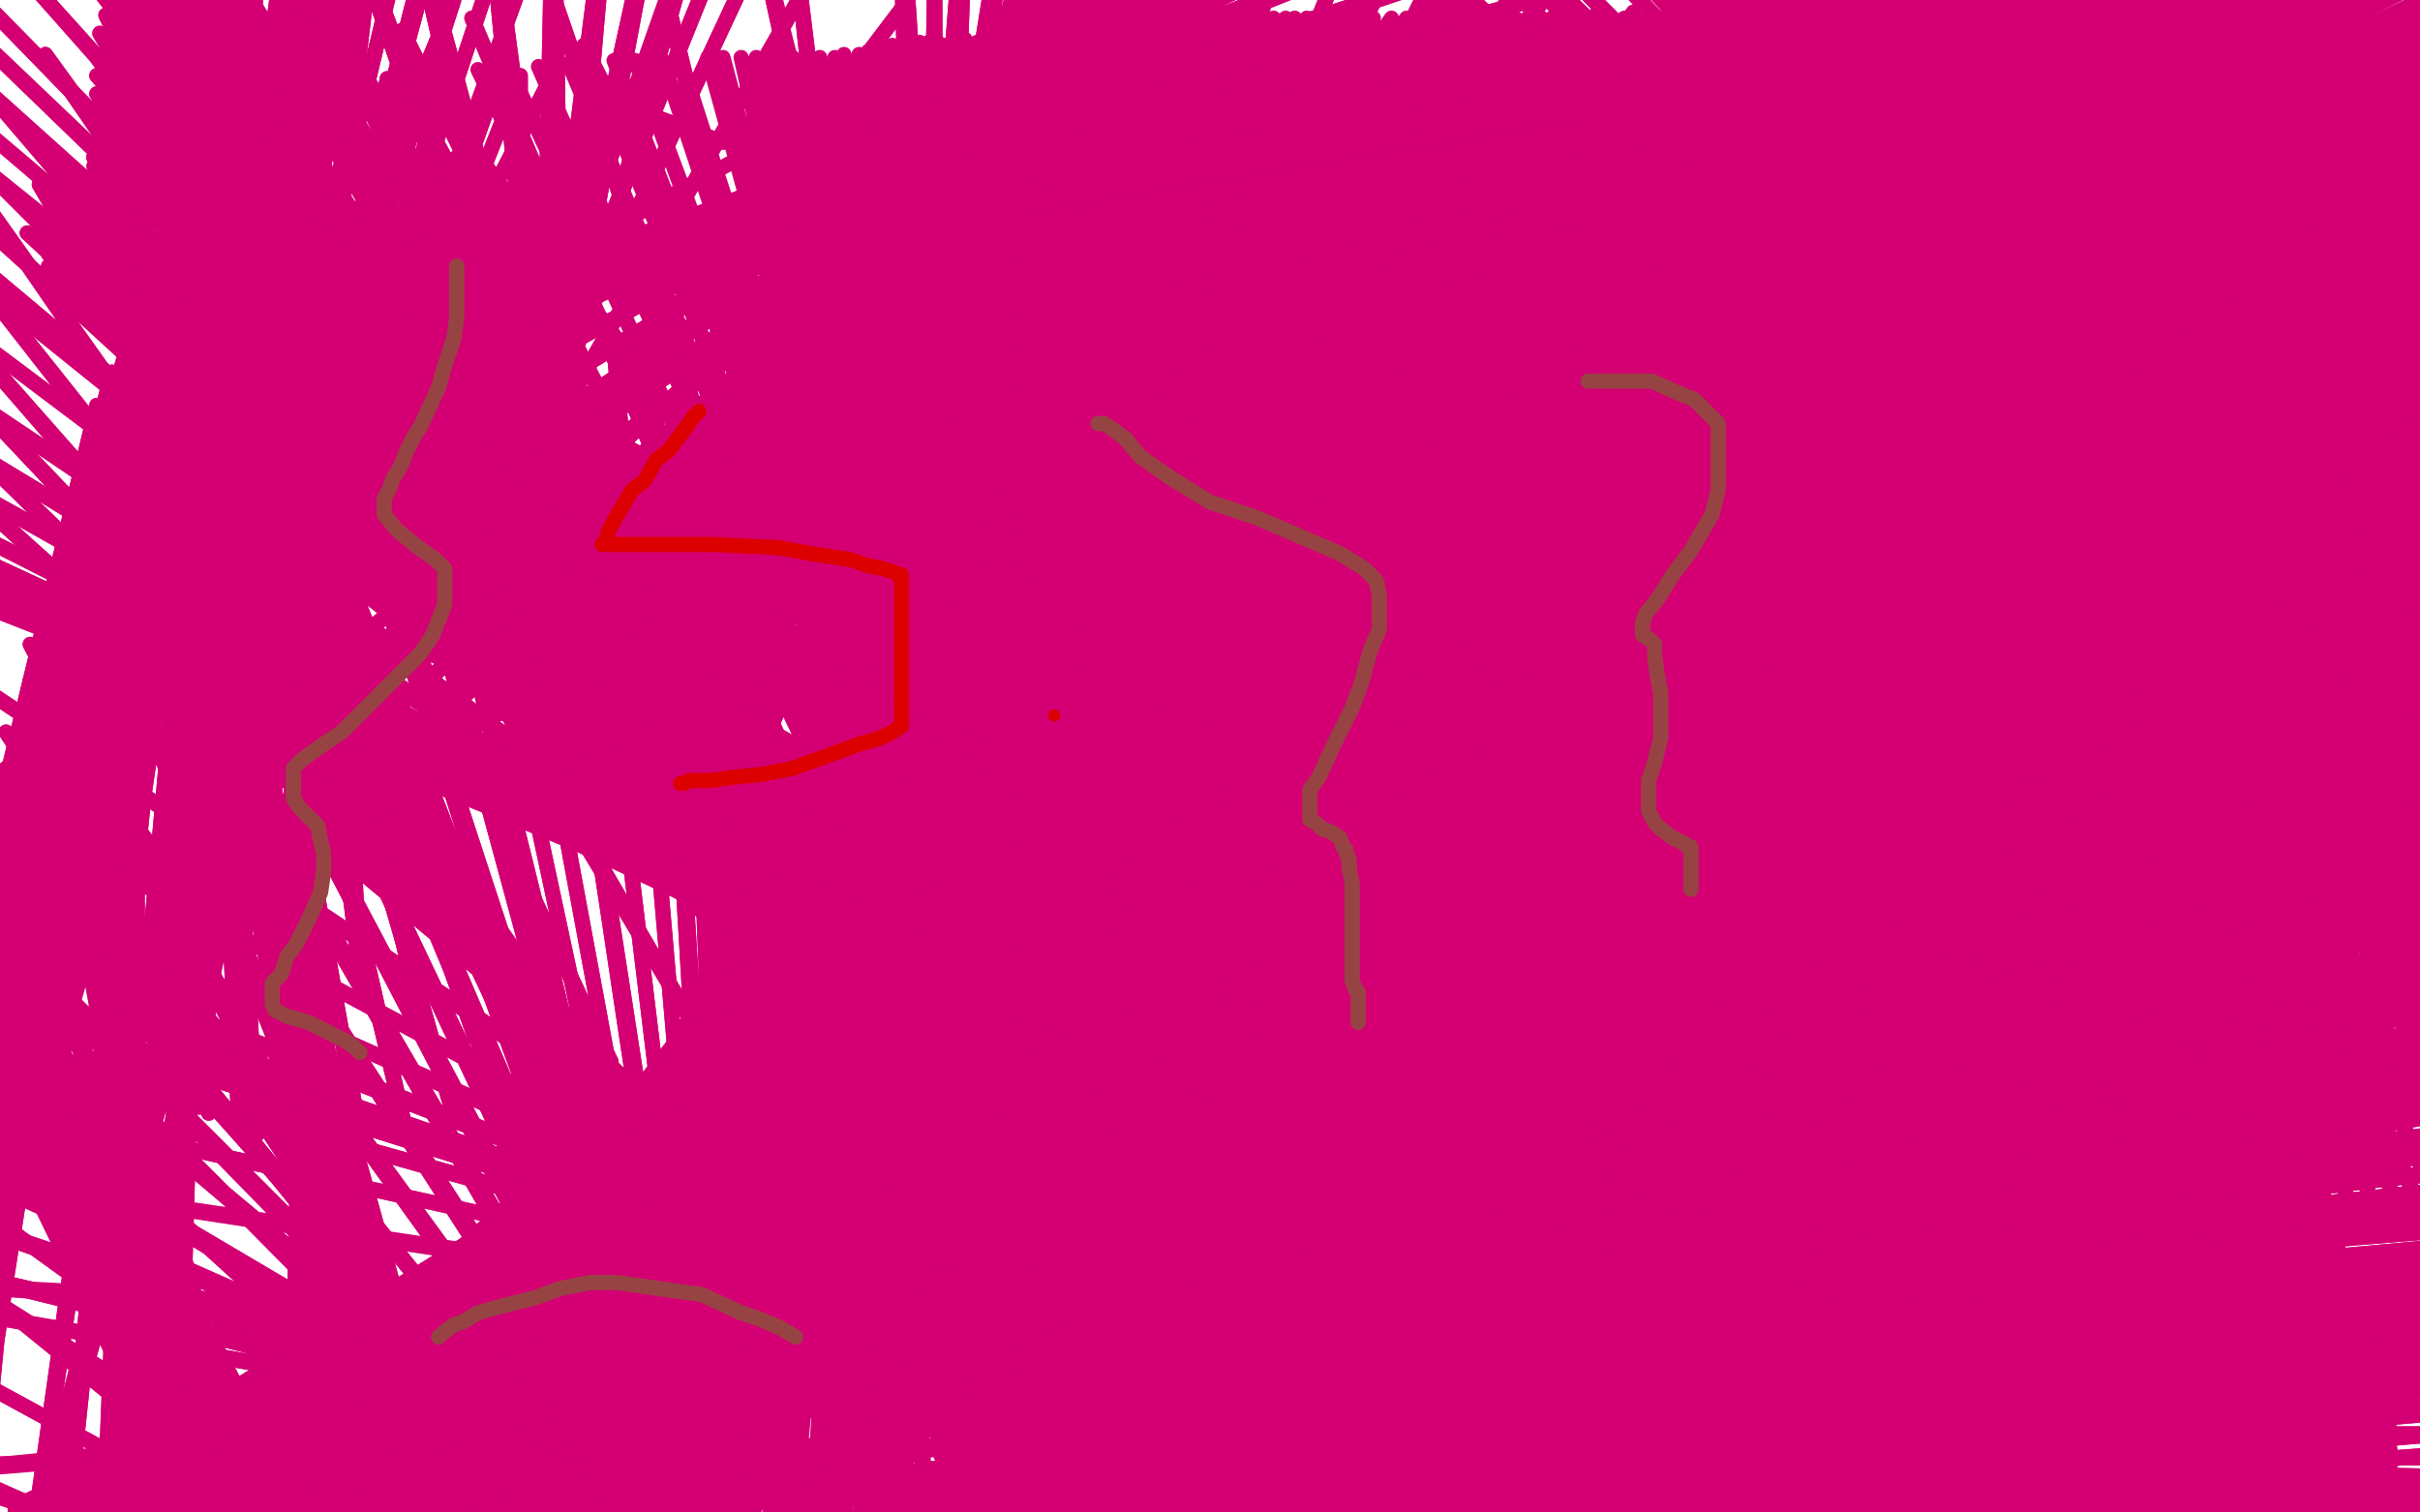<?xml version="1.0" standalone="no"?>
<!DOCTYPE svg PUBLIC "-//W3C//DTD SVG 1.1//EN"
"http://www.w3.org/Graphics/SVG/1.1/DTD/svg11.dtd">

<svg width="800" height="500" version="1.1" xmlns="http://www.w3.org/2000/svg" xmlns:xlink="http://www.w3.org/1999/xlink" style="stroke-antialiasing: false"><desc>This SVG has been created on https://colorillo.com/</desc><rect x='0' y='0' width='800' height='500' style='fill: rgb(255,255,255); stroke-width:0' /><polyline points="682,363 694,350 694,350 146,471 146,471 708,340 708,340 132,473 132,473 716,337 716,337 120,477 120,477 725,330 725,330 107,482 107,482 734,325 734,325 94,487 94,487 743,320 743,320 81,490 81,490 751,317 751,317 71,493 759,312 62,497 764,310 53,499 771,306 45,502 777,303 39,503 783,300 31,505 788,298 26,506 792,296 23,506 796,293 21,507 800,292 18,508 802,290 16,508 805,288 12,509 806,286 10,511 808,285 8,511 809,283 5,513 810,281 3,514 811,279 1,516 811,278 1,516 812,276 1,516 812,274 -2,517 812,272 -2,519 813,269 -6,518 813,265 -6,520 813,261 -9,519 813,256 -9,519 813,250 -10,519 813,243 -12,519 811,236 -12,519 811,229 -12,519 809,222 -12,519 807,216 -12,519 805,211 -12,519 803,205 -12,519 802,199 -12,519 800,193 -12,519 798,189 -12,519 796,184 -12,519 794,180 -12,519 791,175 -12,519 789,170 -12,519 786,166 -12,519 785,161 -12,519 782,158 -12,519 780,154 -12,519 778,151 -12,519 776,147 -12,519 774,143 -12,519 771,140 -12,519 768,135 -12,519 766,132 -12,519 762,128 -12,519 759,125 -12,519 756,121 -12,519 752,119 -12,519 749,115 -12,519 745,112 -12,519 742,109 -12,519 739,106 -12,519 734,103 -12,519 728,100 -12,519 724,97 -12,519 721,95 -12,519 715,92 -10,519 710,89 -10,519 705,86 -8,519 700,84 -7,519 696,81 -6,519 693,79 -5,519 689,76 -2,519 686,75 -2,519 684,73 -1,519 681,71 1,519 680,70 1,519 679,69 2,518 678,69 3,516 678,69 4,514 678,69 4,511 679,72 5,509 681,76 5,507 682,82 5,504 686,91 5,503 690,102 5,502 695,113 5,500 699,125 5,500 703,139 5,499 709,149 5,499 713,160 5,498 718,170 5,498 722,179 5,498 727,188 5,498 730,196 5,498 734,203 5,498 736,211 5,498 739,218 5,498 742,225 5,498 743,232 5,498 745,238 5,498 747,245 5,498 749,250 5,498 748,255 5,498 750,260 5,498 750,266 5,498 751,273 5,498 751,280 5,498 751,287 5,499 751,295 5,499 751,302 5,500 751,310 5,502 751,318 5,502 751,325 5,504 751,332 5,505 751,339 5,506 752,346 5,506 753,353 5,507 754,361 5,508 756,368 5,510 757,373 5,510 758,376 5,510 759,379 5,511 759,379 5,512 760,379 5,512 760,379 5,513 762,376 5,513 764,368 5,513 768,350 5,513 774,326 5,513 778,304 5,513 782,288 5,513 786,274 5,513 789,263 5,513 791,253 5,513 793,244 5,513 793,241 5,513 795,236 5,513 795,231 5,513 798,225 5,513 800,218 5,513 800,213 5,513 802,207 5,513 802,202 5,513 803,197 5,513 804,193 5,513 804,188 5,513 804,185 6,513 805,182 6,513 806,177 7,513 806,174 7,513 806,169 8,513 806,166 8,513 806,161 8,513 806,157 8,513 806,152 8,513 806,149 8,513 804,145 8,513 804,141 8,513 803,138 8,513 802,134 8,513 801,131 8,513 800,128 8,513 798,125 8,513 797,121 8,513 794,118 8,513 790,114 8,513 787,111 8,513 785,109 9,513 781,106 9,513 778,103 9,513 775,102 9,513 773,99 9,513 771,97 9,513 768,94 9,513 766,93 9,513 765,89 9,513 762,88 10,513 760,85 10,513 757,84 10,513 756,81 10,513 754,78 10,513 752,76 10,513 751,74 10,513 749,72 10,513 747,70 10,513 745,67 10,513 743,65 10,514 740,63 10,514 737,60 10,515 735,58 10,515 731,56 11,515 728,53 11,516 725,51 11,516 721,48 11,516 717,46 11,517 713,44 11,517 709,42 13,517 706,40 13,517 703,39 13,517 699,37 13,517 695,35 13,517 691,34 14,518 687,33 16,518 682,31 16,518 679,29 16,518 675,28 16,518 672,27 16,518 668,25 17,519 664,25 19,519 659,23 19,519 656,22 19,520 652,22 19,520 648,20 21,520 643,19 21,520 640,19 22,522 637,18 22,522 633,17 23,522 630,17 23,522 627,15 24,523 624,15 24,523 620,14 25,523 617,13 25,523 613,13 26,523 610,12 27,524 607,11 27,524 604,11 28,525 601,10 29,525 598,10 30,526 595,9 32,526 592,9 32,527 590,8 33,528 586,8 35,528 583,8 35,529 580,8 37,529 574,8 39,530 571,7 40,531 564,7 42,532 559,7 45,533 552,7 47,534 548,7 48,535 543,7 50,537 537,6 52,537 531,6 54,538 526,6 55,538 522,6 57,539 517,6 59,539 513,6 61,540 509,6 62,540 505,6 64,541 501,6 65,542 497,6 66,544 493,6 68,544 487,6 70,545 482,6 72,547 478,6 74,547 474,6 77,548 469,6 79,550 465,6 81,550 460,6 83,551 454,6 85,553 450,6 88,554 447,6 89,554 443,6 91,555 440,6 93,555 435,6 95,556 432,6 95,556 428,6 97,557 425,6 100,557 421,6 102,558 418,6 104,560 415,6 106,560 411,6 109,562 408,6 112,563 404,6 115,565 402,6 116,564 398,6 119,565 396,6 121,567 393,6 125,567 389,6 127,568 386,6 130,570 381,6 134,569 378,6 137,570 374,6 141,570 371,6 144,571 367,7 148,572 362,7 151,574 360,7 156,573 356,8 162,575 353,8 168,577 349,9 174,578 346,9 180,578 344,11 185,579 340,10 190,579 336,11 196,580 333,11 201,580 330,12 208,581 327,12 215,581 323,14 223,582 319,13 231,583 315,13 238,583 312,15 245,583 310,14 249,583 307,14 255,584 304,14 263,584 301,14 270,585 299,15 276,585 295,15 283,585 293,15 289,585 290,17 294,585 287,17 297,585 284,18 303,585 279,18 311,585 276,19 321,585 271,19 330,587 267,19 341,589 262,19 350,589 258,19 358,591 254,19 366,593 250,19 374,593 245,19 382,595 239,19 393,597 234,19 403,599 225,20 412,600 219,20 420,601 210,20 427,603 203,20 431,604 195,20 433,604 188,21 435,604 178,22 439,606 168,22 441,607 158,23 443,608 144,24 446,609 133,26 449,610 122,27 452,610 111,28 454,611 101,30 456,611 92,31 458,611 84,33 462,612 76,36 466,612 69,38 469,612 61,40 474,613 54,43 479,613 47,46 484,614 41,50 490,614 36,52 494,615 31,55 498,615 28,59 503,615 25,60 508,615 23,64 514,615 22,66 520,614 20,69 527,612 18,74 534,609 18,77 540,606 17,81 547,604 16,84 553,601 16,88 558,598 16,91 562,598 16,92 564,596 16,94 567,593 16,94 569,592 16,94 569,590 17,94 570,589" style="fill: none; stroke: #d40073; stroke-width: 5; stroke-linejoin: round; stroke-linecap: round; stroke-antialiasing: false; stroke-antialias: 0; opacity: 1.0"/>
<polyline points="351,516 375,519 462,514 595,508 700,506 775,504 819,502 832,502 834,503 827,503 787,501 765,501 727,501 681,504 625,511 564,520 457,539 400,552" style="fill: none; stroke: #d40073; stroke-width: 5; stroke-linejoin: round; stroke-linecap: round; stroke-antialiasing: false; stroke-antialias: 0; opacity: 1.0"/>
<polyline points="246,497 246,497 246,497 753,464 753,464 246,497 246,497 753,457 753,457 246,497 246,497 753,449 753,449 246,497 246,497 753,440 753,440 246,497 246,497 754,435 754,435 246,497 246,497 754,430 754,430 246,497 246,497 754,425 754,425 246,497 755,419 246,497 755,414 246,497 755,411 246,497 755,406 246,497 755,403 245,510 755,399 245,510 755,396" style="fill: none; stroke: #d40073; stroke-width: 5; stroke-linejoin: round; stroke-linecap: round; stroke-antialiasing: false; stroke-antialias: 0; opacity: 1.0"/>
<polyline points="390,454 527,425 527,425 609,425 609,425 689,430 689,430 758,437 758,437 803,444 803,444 834,452 881,485 879,485 876,487 848,493 759,497 682,499 606,499 534,501 468,503 425,507 391,511 361,517 362,519 386,523 511,520 711,523 825,527 872,528 891,527 890,527 854,522 743,506 601,495 536,495 478,499 433,503 418,507 421,512 460,512 565,510 685,508 776,509 837,508 858,509 881,510 881,511 876,510 854,505 821,496 773,486 699,479 625,475 555,475 497,479 445,487 401,496 372,505 354,512 351,516 375,519 462,514 595,508 700,506 775,504 819,502 832,502 834,503 827,503 787,501 765,501 727,501 681,504 625,511 564,520 457,539 400,552 388,557 389,557" style="fill: none; stroke: #d40073; stroke-width: 5; stroke-linejoin: round; stroke-linecap: round; stroke-antialiasing: false; stroke-antialias: 0; opacity: 1.0"/>
<polyline points="755,396 246,517 755,392 248,522 755,390 251,528 755,388 253,532 755,385 256,537 755,383 261,541 755,382 265,546 755,380 268,550 755,378 273,554 755,377 277,558 755,375 281,561 755,373 285,564 755,373 290,567 755,371 294,570 753,370 299,572 754,368 305,574 754,368 310,577 754,367 334,586 754,366" style="fill: none; stroke: #d40073; stroke-width: 5; stroke-linejoin: round; stroke-linecap: round; stroke-antialiasing: false; stroke-antialias: 0; opacity: 1.0"/>
<polyline points="625,475 555,475 497,479 445,487 401,496 372,505 354,512 351,516" style="fill: none; stroke: #d40073; stroke-width: 5; stroke-linejoin: round; stroke-linecap: round; stroke-antialiasing: false; stroke-antialias: 0; opacity: 1.0"/>
<polyline points="754,366 360,587 754,367 361,581 755,371 361,577 756,373 361,574 758,375 360,571 760,379 358,568 762,382 358,566 763,386 356,563 765,390 355,562 767,393 353,559 768,398 352,556 770,403 350,555 771,409 348,552 773,413 347,550 775,418 343,545 775,422 339,538 777,427 335,533 779,432 332,527 780,435 329,521 782,439 327,516 783,442 326,512 785,445 324,508 785,447 322,505 786,448 321,502 786,450 320,501 787,452 320,498 787,454 319,496 788,455 319,494 788,457 318,494 789,459 317,492 789,461 317,491 790,464 317,489 790,466 317,489 790,470 317,489 790,474 317,489 790,479 316,488 790,485 316,487 791,489 315,487 791,493 315,486 791,496 315,486 791,498 314,485 792,500 313,483 792,501 313,483 792,503 313,482 794,503 312,482 793,505" style="fill: none; stroke: #d40073; stroke-width: 5; stroke-linejoin: round; stroke-linecap: round; stroke-antialiasing: false; stroke-antialias: 0; opacity: 1.0"/>
<polyline points="793,505 311,481 794,507 311,481 795,506 311,481 796,506 311,480 798,506 311,480 798,504 311,480 800,500 311,479 802,495 311,478 804,488 311,478 803,482 310,476 804,474 310,474 804,465 310,472 806,457 310,470 806,448 308,466 807,436 309,465 807,428 308,462 808,420 308,460 808,412 308,458 809,404 308,456 809,399 306,453 810,393 307,450 811,387 307,447 812,381 305,443 812,374 306,440 813,368 306,434 815,362 306,429 815,357 306,423 817,350 306,417 819,344 306,410 821,339 306,404 822,333 306,398 823,329" style="fill: none; stroke: #d40073; stroke-width: 5; stroke-linejoin: round; stroke-linecap: round; stroke-antialiasing: false; stroke-antialias: 0; opacity: 1.0"/>
<polyline points="828,312 310,381 828,317 312,385 829,323 315,390 829,332 319,397 831,344 321,404 831,355 324,410 831,366" style="fill: none; stroke: #d40073; stroke-width: 5; stroke-linejoin: round; stroke-linecap: round; stroke-antialiasing: false; stroke-antialias: 0; opacity: 1.0"/>
<polyline points="831,366 326,417 831,377 327,424 831,386 330,430 831,396 332,437 831,405 334,445 830,415 334,454 829,423 336,461 828,431 337,468 827,438 337,476 826,444 338,483 825,451 339,491 823,458 340,499 821,466 340,507 820,473 340,514 818,480" style="fill: none; stroke: #d40073; stroke-width: 5; stroke-linejoin: round; stroke-linecap: round; stroke-antialiasing: false; stroke-antialias: 0; opacity: 1.0"/>
<polyline points="823,329 306,391 825,325 306,388 825,321 306,384 826,319 306,381 826,317 306,380 827,314 306,378 827,313 306,377 828,312" style="fill: none; stroke: #d40073; stroke-width: 5; stroke-linejoin: round; stroke-linecap: round; stroke-antialiasing: false; stroke-antialias: 0; opacity: 1.0"/>
<polyline points="818,480 340,519 816,487 340,524 815,493 341,528 813,499 341,533 811,505 341,536 809,511 341,538 808,514 341,541 803,518 341,541 801,518 339,538 798,509 335,527 794,475" style="fill: none; stroke: #d40073; stroke-width: 5; stroke-linejoin: round; stroke-linecap: round; stroke-antialiasing: false; stroke-antialias: 0; opacity: 1.0"/>
<polyline points="794,475 332,520 792,446 330,512 792,420 327,505 794,399 325,498 795,383 323,492 796,370 323,487 797,359" style="fill: none; stroke: #d40073; stroke-width: 5; stroke-linejoin: round; stroke-linecap: round; stroke-antialiasing: false; stroke-antialias: 0; opacity: 1.0"/>
<polyline points="810,309 318,458 813,302 318,452 815,296 318,449 817,291 318,443 819,285 318,440 822,280 318,435 825,274" style="fill: none; stroke: #d40073; stroke-width: 5; stroke-linejoin: round; stroke-linecap: round; stroke-antialiasing: false; stroke-antialias: 0; opacity: 1.0"/>
<polyline points="797,359 321,482 799,353 320,479 799,347 320,477 801,340 319,474 803,332 319,470 804,325 319,467 808,317 319,463 810,309" style="fill: none; stroke: #d40073; stroke-width: 5; stroke-linejoin: round; stroke-linecap: round; stroke-antialiasing: false; stroke-antialias: 0; opacity: 1.0"/>
<polyline points="825,274 318,432 826,268 318,428 829,262 318,424 831,256 318,419 834,250 318,415 835,245 318,411 836,240 318,407 838,236 318,403 838,231 318,400 839,226 318,397 840,222 318,395 840,218 319,392 841,213 319,389 841,211 319,387 842,208" style="fill: none; stroke: #d40073; stroke-width: 5; stroke-linejoin: round; stroke-linecap: round; stroke-antialiasing: false; stroke-antialias: 0; opacity: 1.0"/>
<polyline points="842,216 323,384 839,223 323,385 836,232 323,386 834,242 324,388 829,254 324,388 823,267 326,391 815,284 325,392 804,305 326,393 795,324 326,393 787,341 326,394 779,351 326,394 772,360 327,395 769,361 327,395 766,359 327,395 766,358" style="fill: none; stroke: #d40073; stroke-width: 5; stroke-linejoin: round; stroke-linecap: round; stroke-antialiasing: false; stroke-antialias: 0; opacity: 1.0"/>
<polyline points="842,208 319,386 842,206 320,383 842,207 321,383 842,208 321,383 842,211 323,384 842,216" style="fill: none; stroke: #d40073; stroke-width: 5; stroke-linejoin: round; stroke-linecap: round; stroke-antialiasing: false; stroke-antialias: 0; opacity: 1.0"/>
<polyline points="766,358 327,395 767,334 327,395 773,308 327,394 778,281 327,393 786,258 327,392 792,239 327,391 798,221 327,389 803,206 327,389 805,197 327,387 808,186 327,386 810,176 327,385 813,163 327,385 815,151 327,384 817,140 327,384 819,130 327,383 821,120 327,382 822,111 327,382 823,103 327,382 823,94 326,381 824,91 326,379 824,86 325,379 824,79 325,377 824,73 324,376 824,68 324,374 826,62 323,373 825,56 323,373 825,51 323,373 825,46 322,372 825,41 322,372 825,36 321,370 825,33 321,369 825,28 320,369 825,23 320,368 825,18 319,368 825,12 318,367 824,8 318,367 824,5 318,366 823,1 317,366 821,-2 317,366 820,-3 317,366 818,-4 317,366 815,-4 317,366 813,-4 317,366 811,-2 317,366 806,2 317,366 803,7 317,367 797,13 317,369 791,21 317,371 786,31 317,373 780,40 317,374 774,51 317,376 767,62 317,379 761,72 317,381 756,80 317,383 750,88 317,385 746,94" style="fill: none; stroke: #d40073; stroke-width: 5; stroke-linejoin: round; stroke-linecap: round; stroke-antialiasing: false; stroke-antialias: 0; opacity: 1.0"/>
<polyline points="738,75 314,388 738,69 314,386 739,62 314,384 740,55 314,382 742,49 314,381 741,42 313,379 743,35 313,377 743,28" style="fill: none; stroke: #d40073; stroke-width: 5; stroke-linejoin: round; stroke-linecap: round; stroke-antialiasing: false; stroke-antialias: 0; opacity: 1.0"/>
<polyline points="746,94 317,388 742,99 317,389 739,102 317,391 737,105 317,393 735,105 317,394 735,103" style="fill: none; stroke: #d40073; stroke-width: 5; stroke-linejoin: round; stroke-linecap: round; stroke-antialiasing: false; stroke-antialias: 0; opacity: 1.0"/>
<polyline points="743,28 313,376 746,24 313,374 746,19 313,374 748,14 313,371 748,8 313,371 750,3 312,369 752,0" style="fill: none; stroke: #d40073; stroke-width: 5; stroke-linejoin: round; stroke-linecap: round; stroke-antialiasing: false; stroke-antialias: 0; opacity: 1.0"/>
<polyline points="735,103 317,394 735,100 317,394 735,97 316,394 736,91 316,394 736,86 315,392 738,81 315,390 738,75" style="fill: none; stroke: #d40073; stroke-width: 5; stroke-linejoin: round; stroke-linecap: round; stroke-antialiasing: false; stroke-antialias: 0; opacity: 1.0"/>
<polyline points="752,0 312,369 753,-5 312,367 753,-8 312,366 753,-12 312,366 753,-13 312,365 753,-15 312,364 753,-15 312,364 753,-17 312,363 753,-17 312,363 751,-18 312,363 749,-18 311,363 746,-18 311,363 739,-16 311,364 733,-15 311,366 723,-13 310,366 714,-8 310,368 704,-5 310,368 690,0 310,370 678,5 310,372 665,10 310,374 652,14 310,375 639,18 310,376 626,23 310,377 614,25 310,378 604,28 310,379 596,30 310,380 587,30 310,380 581,30 310,381 574,31 310,381 570,31 309,381 568,31 308,381 572,30 307,381 576,30 307,381 586,30 306,381 604,29 306,381 677,22 306,381 742,18 306,380 792,13 306,380 819,12 307,379 829,11 307,379 833,11 308,378 834,12 308,377 835,12 311,376 834,12 311,376 832,12 311,376 830,13 311,376 825,13 311,376 818,15 311,376 810,16 311,376 799,16 311,376 785,18 311,376 768,20 311,377 751,23 311,377 731,25 311,378 711,28 311,378 694,30 311,380 678,32 311,380 661,36 311,382 645,39 311,382 630,42 311,384 618,46 311,386 606,50 311,388 594,55 311,390 582,58 310,392 573,63 309,394 563,66 308,396 557,68 307,396 550,70 305,397 547,70 305,397 545,70 300,397 553,66 299,396 562,62 298,394 570,57 298,392 582,51 297,390 605,42 297,389 643,26 297,388 715,3 297,387 773,-13 297,386 810,-18 297,384 826,-17 297,383 832,-15 297,382 834,-15 297,382 838,-12 297,381 843,-9 297,381 850,-5 297,380 856,-2 297,380 862,2 297,379 869,5 297,379 873,8 297,378 874,10 297,376 876,11 296,377 877,13 296,377 877,13 295,377 876,13 295,377 873,14 294,377 868,14 294,377 860,14 294,378 852,14 294,378 841,14 294,379 824,14 294,379 805,14 294,380 781,14 293,380 754,14 293,380 728,15 292,380 704,16 291,380 684,17 291,380 667,17 290,380 638,11 288,379 612,5 285,377 593,1 284,374 580,-1 283,372 577,-1 283,370 576,1 283,365 577,1 284,359 582,4 285,354 588,7 287,346 599,12 290,338 610,17 291,330 622,23 295,320 634,28 297,310 647,33 300,299 660,38 304,288 671,41 308,276 683,45 312,265 695,48 315,256 706,52 320,246 718,55 323,239 731,59 327,233 743,63 330,228 754,66 334,222 767,70 337,217 779,72 339,212 790,74 341,207 798,76 342,202 805,77 345,197 813,78 347,191 819,78 349,186 824,78 350,181 827,78 351,176 829,78 351,172 829,78 351,166 827,78 350,165 825,77 349,165 822,77 347,165 817,76 347,165 814,76 346,165 810,75 345,165 806,74 344,165 801,74 343,165 796,72 341,165 791,71 341,167 784,69 340,166 778,68 339,167 772,65 339,169 767,63 339,169 760,60 339,171 754,59 339,172 749,57 340,175 742,55 340,177 736,53 342,180 730,50 344,182 724,48 344,185 720,46 346,189 716,44 348,192 712,42 349,194 708,41 351,197 702,38 351,200 697,35 353,202 693,33 354,205 688,31 356,208 685,29 355,211 680,27 357,212 677,26 357,215 673,24 358,217 669,23 358,220 664,21 358,221 660,21 358,224 655,20 358,226 649,18 358,229 644,19 358,230 638,18 358,234 633,16 358,236 623,16 358,237 615,15 358,241 606,13 358,243 601,13 358,246 594,12 358,249 586,12 358,249 577,10 358,249 571,10 358,249 562,7 358,249 550,6 358,249 540,4 358,249 529,3 358,249 519,2 358,249 510,0 358,249 499,-1 317,304 487,-2 323,296 472,-4 323,296 457,-6 320,302 441,-7 318,305 421,-8 317,309 394,-10 316,312 355,-10 310,314 309,-10 304,318 264,-7 299,321 220,-2 295,324 184,2 292,325 156,6 290,327 133,10 289,329 115,17 288,330 100,21 287,331 87,26 287,331 71,32 287,333 54,41 287,334 38,52 287,334 23,65 287,335 9,77 287,335 -3,91 288,335 -20,103 290,335 -32,117 294,335 -39,131 298,335 -44,143 302,334 -47,157 307,334 -47,166 313,333 -46,174 318,332 -44,181 322,332 -42,184 326,331 -38,187" style="fill: none; stroke: #d40073; stroke-width: 5; stroke-linejoin: round; stroke-linecap: round; stroke-antialiasing: false; stroke-antialias: 0; opacity: 1.0"/>
<polyline points="246,497 246,497 246,497 753,464 753,464 246,497 246,497 753,457 753,457 246,497 246,497 753,449 753,449 246,497 246,497 753,440 753,440 246,497 246,497 754,435 754,435 246,497 246,497 754,430 754,430 246,497 246,497 754,425 246,497 755,419 246,497 755,414 246,497 755,411 246,497 755,406 246,497 755,403 245,510 755,399 245,510 755,396 246,517 755,392 248,522 755,390 251,528 755,388 253,532 755,385 256,537 755,383 261,541 755,382 265,546 755,380 268,550 755,378 273,554 755,377 277,558 755,375 281,561 755,373 285,564 755,373 290,567 755,371 294,570 753,370 299,572 754,368 305,574 754,368 310,577 754,367 334,586 754,366 360,587 754,367 361,581 755,371 361,577 756,373 361,574 758,375 360,571 760,379 358,568 762,382 358,566 763,386 356,563 765,390 355,562 767,393 353,559 768,398 352,556 770,403 350,555 771,409 348,552 773,413 347,550 775,418 343,545 775,422 339,538 777,427 335,533 779,432 332,527 780,435 329,521 782,439 327,516 783,442 326,512 785,445 324,508 785,447 322,505 786,448 321,502 786,450 320,501 787,452 320,498 787,454 319,496 788,455 319,494 788,457 318,494 789,459 317,492 789,461 317,491 790,464 317,489 790,466 317,489 790,470 317,489 790,474 317,489 790,479 316,488 790,485 316,487 791,489 315,487 791,493 315,486 791,496 315,486 791,498 314,485 792,500 313,483 792,501 313,483 792,503 313,482 794,503 312,482 793,505 311,481 794,507 311,481 795,506 311,481 796,506 311,480 798,506 311,480 798,504 311,480 800,500 311,479 802,495 311,478 804,488 311,478 803,482 310,476 804,474 310,474 804,465 310,472 806,457 310,470 806,448 308,466 807,436 309,465 807,428 308,462 808,420 308,460 808,412 308,458 809,404 308,456 809,399 306,453 810,393 307,450 811,387 307,447 812,381 305,443 812,374 306,440 813,368 306,434 815,362 306,429 815,357 306,423 817,350 306,417 819,344 306,410 821,339 306,404 822,333 306,398 823,329 306,391 825,325 306,388 825,321 306,384 826,319 306,381 826,317 306,380 827,314 306,378 827,313 306,377 828,312 310,381 828,317 312,385 829,323 315,390 829,332 319,397 831,344 321,404 831,355 324,410 831,366 326,417 831,377 327,424 831,386 330,430 831,396 332,437 831,405 334,445 830,415 334,454 829,423 336,461 828,431 337,468 827,438 337,476 826,444 338,483 825,451 339,491 823,458 340,499 821,466 340,507 820,473 340,514 818,480 340,519 816,487 340,524 815,493 341,528 813,499 341,533 811,505 341,536 809,511 341,538 808,514 341,541 803,518 341,541 801,518 339,538 798,509 335,527 794,475 332,520 792,446 330,512 792,420 327,505 794,399 325,498 795,383 323,492 796,370 323,487 797,359 321,482 799,353 320,479 799,347 320,477 801,340 319,474 803,332 319,470 804,325 319,467 808,317 319,463 810,309 318,458 813,302 318,452 815,296 318,449 817,291 318,443 819,285 318,440 822,280 318,435 825,274 318,432 826,268 318,428 829,262 318,424 831,256 318,419 834,250 318,415 835,245 318,411 836,240 318,407 838,236 318,403 838,231 318,400 839,226 318,397 840,222 318,395 840,218 319,392 841,213 319,389 841,211 319,387 842,208 319,386 842,206 320,383 842,207 321,383 842,208 321,383 842,211 323,384 842,216 323,384 839,223 323,385 836,232 323,386 834,242 324,388 829,254 324,388 823,267 326,391 815,284 325,392 804,305 326,393 795,324 326,393 787,341 326,394 779,351 326,394 772,360 327,395 769,361 327,395 766,359 327,395 766,358 327,395 767,334 327,395 773,308 327,394 778,281 327,393 786,258 327,392 792,239 327,391 798,221 327,389 803,206 327,389 805,197 327,387 808,186 327,386 810,176 327,385 813,163 327,385 815,151 327,384 817,140 327,384 819,130 327,383 821,120 327,382 822,111 327,382 823,103 327,382 823,94 326,381 824,91 326,379 824,86 325,379 824,79 325,377 824,73 324,376 824,68 324,374 826,62 323,373 825,56 323,373 825,51 323,373 825,46 322,372 825,41 322,372 825,36 321,370 825,33 321,369 825,28 320,369 825,23 320,368 825,18 319,368 825,12 318,367 824,8 318,367 824,5 318,366 823,1 317,366 821,-2 317,366 820,-3 317,366 818,-4 317,366 815,-4 317,366 813,-4 317,366 811,-2 317,366 806,2 317,366 803,7 317,367 797,13 317,369 791,21 317,371 786,31 317,373 780,40 317,374 774,51 317,376 767,62 317,379 761,72 317,381 756,80 317,383 750,88 317,385 746,94 317,388 742,99 317,389 739,102 317,391 737,105 317,393 735,105 317,394 735,103 317,394 735,100 317,394 735,97 316,394 736,91 316,394 736,86 315,392 738,81 315,390 738,75 314,388 738,69 314,386 739,62 314,384 740,55 314,382 742,49 314,381 741,42 313,379 743,35 313,377 743,28 313,376 746,24 313,374 746,19 313,374 748,14 313,371 748,8 313,371 750,3 312,369 752,0 312,369 753,-5 312,367 753,-8 312,366 753,-12 312,366 753,-13 312,365 753,-15 312,364 753,-15 312,364 753,-17 312,363 753,-17 312,363 751,-18 312,363 749,-18 311,363 746,-18 311,363 739,-16 311,364 733,-15 311,366 723,-13 310,366 714,-8 310,368 704,-5 310,368 690,0 310,370 678,5 310,372 665,10 310,374 652,14 310,375 639,18 310,376 626,23 310,377 614,25 310,378 604,28 310,379 596,30 310,380 587,30 310,380 581,30 310,381 574,31 310,381 570,31 309,381 568,31 308,381 572,30 307,381 576,30 307,381 586,30 306,381 604,29 306,381 677,22 306,381 742,18 306,380 792,13 306,380 819,12 307,379 829,11 307,379 833,11 308,378 834,12 308,377 835,12 311,376 834,12 311,376 832,12 311,376 830,13 311,376 825,13 311,376 818,15 311,376 810,16 311,376 799,16 311,376 785,18 311,376 768,20 311,377 751,23 311,377 731,25 311,378 711,28 311,378 694,30 311,380 678,32 311,380 661,36 311,382 645,39 311,382 630,42 311,384 618,46 311,386 606,50 311,388 594,55 311,390 582,58 310,392 573,63 309,394 563,66 308,396 557,68 307,396 550,70 305,397 547,70 305,397 545,70 300,397 553,66 299,396 562,62 298,394 570,57 298,392 582,51 297,390 605,42 297,389 643,26 297,388 715,3 297,387 773,-13 297,386 810,-18 297,384 826,-17 297,383 832,-15 297,382 834,-15 297,382 838,-12 297,381 843,-9 297,381 850,-5 297,380 856,-2 297,380 862,2 297,379 869,5 297,379 873,8 297,378 874,10 297,376 876,11 296,377 877,13 296,377 877,13 295,377 876,13 295,377 873,14 294,377 868,14 294,377 860,14 294,378 852,14 294,378 841,14 294,379 824,14 294,379 805,14 294,380 781,14 293,380 754,14 293,380 728,15 292,380 704,16 291,380 684,17 291,380 667,17 290,380 638,11 288,379 612,5 285,377 593,1 284,374 580,-1 283,372 577,-1 283,370 576,1 283,365 577,1 284,359 582,4 285,354 588,7 287,346 599,12 290,338 610,17 291,330 622,23 295,320 634,28 297,310 647,33 300,299 660,38 304,288 671,41 308,276 683,45 312,265 695,48 315,256 706,52 320,246 718,55 323,239 731,59 327,233 743,63 330,228 754,66 334,222 767,70 337,217 779,72 339,212 790,74 341,207 798,76 342,202 805,77 345,197 813,78 347,191 819,78 349,186 824,78 350,181 827,78 351,176 829,78 351,172 829,78 351,166 827,78 350,165 825,77 349,165 822,77 347,165 817,76 347,165 814,76 346,165 810,75 345,165 806,74 344,165 801,74 343,165 796,72 341,165 791,71 341,167 784,69 340,166 778,68 339,167 772,65 339,169 767,63 339,169 760,60 339,171 754,59 339,172 749,57 340,175 742,55 340,177 736,53 342,180 730,50 344,182 724,48 344,185 720,46 346,189 716,44 348,192 712,42 349,194 708,41 351,197 702,38 351,200 697,35 353,202 693,33 354,205 688,31 356,208 685,29 355,211 680,27 357,212 677,26 357,215 673,24 358,217 669,23 358,220 664,21 358,221 660,21 358,224 655,20 358,226 649,18 358,229 644,19 358,230 638,18 358,234 633,16 358,236 623,16 358,237 615,15 358,241 606,13 358,243 601,13 358,246 594,12 358,249 586,12 358,249 577,10 358,249 571,10 358,249 562,7 358,249 550,6 358,249 540,4 358,249 529,3 358,249 519,2 358,249 510,0 358,249 499,-1 317,304 487,-2 323,296 472,-4 323,296 457,-6 320,302 441,-7 318,305 421,-8 317,309 394,-10 316,312 355,-10 310,314 309,-10 304,318 264,-7 299,321 220,-2 295,324 184,2 292,325 156,6 290,327 133,10 289,329 115,17 288,330 100,21 287,331 87,26 287,331 71,32 287,333 54,41 287,334 38,52 287,334 23,65 287,335 9,77 287,335 -3,91 288,335 -20,103 290,335 -32,117 294,335 -39,131 298,335 -44,143 302,334 -47,157 307,334 -47,166 313,333 -46,174 318,332 -44,181 322,332 -42,184 326,331 -38,187 329,331 -37,188" style="fill: none; stroke: #d40073; stroke-width: 5; stroke-linejoin: round; stroke-linecap: round; stroke-antialiasing: false; stroke-antialias: 0; opacity: 1.0"/>
<circle cx="568.5" cy="21.5" r="2" style="fill: #d40073; stroke-antialiasing: false; stroke-antialias: 0; opacity: 1.0"/>
<polyline points="618,215 591,221 591,221 581,222 581,222 569,223 569,223 559,225 559,225 550,225 550,225 541,227 541,227 536,229 536,229" style="fill: none; stroke: #d40073; stroke-width: 5; stroke-linejoin: round; stroke-linecap: round; stroke-antialiasing: false; stroke-antialias: 0; opacity: 1.0"/>
<polyline points="618,215 591,221 591,221 581,222 581,222 569,223 569,223 559,225 559,225 550,225 550,225 541,227 541,227 536,229 531,229 527,231 525,231" style="fill: none; stroke: #d40073; stroke-width: 5; stroke-linejoin: round; stroke-linecap: round; stroke-antialiasing: false; stroke-antialias: 0; opacity: 1.0"/>
<polyline points="711,183 729,152 729,152 281,256 281,256 738,142 738,142 281,256 281,256 746,133 746,133 273,256 273,256 753,123 753,123 273,256 273,256 762,114 762,114 273,256 273,256 770,107 770,107 273,256 273,256 776,100 273,256 783,94 273,256 789,88 269,256 793,81 269,256 798,75 269,256 803,70 265,256 806,64 265,256 809,57 259,256 812,52 258,256 815,47 256,256 818,42 255,256 819,38 254,256 821,34 253,256 823,31 252,256 822,27 250,257 822,23 250,257 822,21 248,258 822,21 247,258 821,18 247,259 821,16 246,260 818,13 246,260 816,10 245,262 814,7 245,262 812,3 245,264 808,0 245,264 807,-3 245,266 803,-7 245,267 799,-10 245,267 797,-13 245,269 794,-17 245,271 791,-19 245,273 788,-22 247,276 786,-25 246,278 782,-26 247,282 779,-30 247,285 774,-32 248,289 771,-34 249,293 768,-35 251,299 764,-37 250,303 759,-39 251,308 756,-41 253,311 750,-43 253,316 745,-45 254,320 740,-45 256,323 736,-47 256,327 731,-48 257,329 727,-49 259,333 722,-50 260,336 718,-50 262,338 713,-50 264,341 709,-50 267,345 706,-50 270,348 701,-50 273,351 698,-50 276,355 695,-50 280,358 691,-50 285,360 689,-50 293,364 686,-50 303,367 684,-50 314,371 683,-50 328,375 683,-50 344,378 682,-50 365,380 680,-50 382,382 680,-50 397,382 679,-50 408,382 679,-50 415,381 678,-50 421,381 678,-50 426,381 677,-50 429,381 676,-50 430,381 674,-50 432,381 674,-50 435,381 673,-50 437,381 672,-50 441,382 671,-50 444,383 670,-50 447,383 668,-50 451,384 668,-50 455,386 666,-50 459,388 666,-50 465,389 664,-50 472,391 663,-50 479,393 663,-50 483,394 662,-50 490,396 660,-50 494,399 660,-50 500,400 658,-50 506,402 657,-50 512,405 656,-50 517,406 655,-50 523,409 654,-50 530,411 652,-50 538,413 651,-50 548,416 648,-50 556,418 646,-50 564,420 643,-50 573,422 643,-50 580,425 641,-50 586,425 641,-50 591,427 640,-50 597,428 639,-50 603,429 639,-50 610,430 638,-50 617,430 638,-50 623,430 638,-50 630,430 638,-50 636,430 637,-50 642,430 637,-50 648,430 637,-50 653,430 637,-50 660,429 636,-50 669,428 634,-50 677,426 634,-50 685,425 634,-50 693,423 631,-50 703,421 631,-50 709,420 631,-50 717,418 630,-50 724,416 629,-50 731,414 627,-50 740,412 627,-50 748,410 625,-50 756,408 625,-50 763,404 622,-50 770,401 621,-50 777,399 620,-50 784,397 617,-50 791,395 616,-50 798,395 613,-50 804,394 609,-50 813,393 606,-50 821,393 604,-50 828,393 598,-50 837,395 594,-50 843,394 588,-50 850,394 583,-50 857,394 578,-50 862,394 572,-50 868,394 567,-50 872,394 562,-50 876,394 557,-50 878,396 553,-50 878,396 550,-50 881,395 547,-50 884,397 543,-50 889,396 538,-50 892,396 536,-50 895,396 531,-50 899,396 526,-49 901,396 523,-46 904,396 518,-43 909,397 514,-39 914,397 509,-35 918,397 500,-27 925,397 495,-23 926,397 491,-20 930,399 487,-15 930,399 479,-7 932,400 476,-4 934,400" style="fill: none; stroke: #d40073; stroke-width: 5; stroke-linejoin: round; stroke-linecap: round; stroke-antialiasing: false; stroke-antialias: 0; opacity: 1.0"/>
<polyline points="711,183 729,152 729,152 281,256 281,256 738,142 738,142 281,256 281,256 746,133 746,133 273,256 273,256 753,123 753,123 273,256 273,256 762,114 762,114 273,256 273,256 770,107 770,107 273,256 776,100 273,256 783,94 273,256 789,88 269,256 793,81 269,256 798,75 269,256 803,70 265,256 806,64 265,256 809,57 259,256 812,52 258,256 815,47 256,256 818,42 255,256 819,38 254,256 821,34 253,256 823,31 252,256 822,27 250,257 822,23 250,257 822,21 248,258 822,21 247,258 821,18 247,259 821,16 246,260 818,13 246,260 816,10 245,262 814,7 245,262 812,3 245,264 808,0 245,264 807,-3 245,266 803,-7 245,267 799,-10 245,267 797,-13 245,269 794,-17 245,271 791,-19 245,273 788,-22 247,276 786,-25 246,278 782,-26 247,282 779,-30 247,285 774,-32 248,289 771,-34 249,293 768,-35 251,299 764,-37 250,303 759,-39 251,308 756,-41 253,311 750,-43 253,316 745,-45 254,320 740,-45 256,323 736,-47 256,327 731,-48 257,329 727,-49 259,333 722,-50 260,336 718,-50 262,338 713,-50 264,341 709,-50 267,345 706,-50 270,348 701,-50 273,351 698,-50 276,355 695,-50 280,358 691,-50 285,360 689,-50 293,364 686,-50 303,367 684,-50 314,371 683,-50 328,375 683,-50 344,378 682,-50 365,380 680,-50 382,382 680,-50 397,382 679,-50 408,382 679,-50 415,381 678,-50 421,381 678,-50 426,381 677,-50 429,381 676,-50 430,381 674,-50 432,381 674,-50 435,381 673,-50 437,381 672,-50 441,382 671,-50 444,383 670,-50 447,383 668,-50 451,384 668,-50 455,386 666,-50 459,388 666,-50 465,389 664,-50 472,391 663,-50 479,393 663,-50 483,394 662,-50 490,396 660,-50 494,399 660,-50 500,400 658,-50 506,402 657,-50 512,405 656,-50 517,406 655,-50 523,409 654,-50 530,411 652,-50 538,413 651,-50 548,416 648,-50 556,418 646,-50 564,420 643,-50 573,422 643,-50 580,425 641,-50 586,425 641,-50 591,427 640,-50 597,428 639,-50 603,429 639,-50 610,430 638,-50 617,430 638,-50 623,430 638,-50 630,430 638,-50 636,430 637,-50 642,430 637,-50 648,430 637,-50 653,430 637,-50 660,429 636,-50 669,428 634,-50 677,426 634,-50 685,425 634,-50 693,423 631,-50 703,421 631,-50 709,420 631,-50 717,418 630,-50 724,416 629,-50 731,414 627,-50 740,412 627,-50 748,410 625,-50 756,408 625,-50 763,404 622,-50 770,401 621,-50 777,399 620,-50 784,397 617,-50 791,395 616,-50 798,395 613,-50 804,394 609,-50 813,393 606,-50 821,393 604,-50 828,393 598,-50 837,395 594,-50 843,394 588,-50 850,394 583,-50 857,394 578,-50 862,394 572,-50 868,394 567,-50 872,394 562,-50 876,394 557,-50 878,396 553,-50 878,396 550,-50 881,395 547,-50 884,397 543,-50 889,396 538,-50 892,396 536,-50 895,396 531,-50 899,396 526,-49 901,396 523,-46 904,396 518,-43 909,397 514,-39 914,397 509,-35 918,397 500,-27 925,397 495,-23 926,397 491,-20 930,399 487,-15 930,399 479,-7 932,400 476,-4 934,400 474,-2 934,400 473,0 934,400 471,2 934,401 471,2 934,401 472,2 932,402 479,-1 932,403" style="fill: none; stroke: #d40073; stroke-width: 5; stroke-linejoin: round; stroke-linecap: round; stroke-antialiasing: false; stroke-antialias: 0; opacity: 1.0"/>
<polyline points="138,95 138,95 138,95 545,71 545,71 138,95 138,95 533,56 533,56 138,95 138,95 522,37 522,37 120,104 120,104 513,19 513,19 120,104 120,104 507,0 507,0 119,107 119,107 503,-16 503,-16 114,115 498,-31 113,122 493,-41 111,132 488,-50 109,143 484,-50 110,157 482,-50 110,170 478,-50 112,184 473,-50 114,198 465,-50 118,211 459,-50 123,224 453,-50 130,235 446,-50 138,245 440,-50 145,253 434,-50 153,259 427,-50 162,265 420,-50 171,271 413,-50 182,275 406,-50 190,279 400,-50 200,282 392,-50 210,285 384,-50 221,287 377,-50 234,290 368,-50 250,293 357,-50 266,293 346,-50 280,294 335,-50 293,296 320,-50 307,296 297,-47 320,297 251,-21" style="fill: none; stroke: #d40073; stroke-width: 5; stroke-linejoin: round; stroke-linecap: round; stroke-antialiasing: false; stroke-antialias: 0; opacity: 1.0"/>
<polyline points="138,95 138,95 138,95 545,71 545,71 138,95 138,95 533,56 533,56 138,95 138,95 522,37 522,37 120,104 120,104 513,19 513,19 120,104 120,104 507,0 507,0 119,107 119,107 503,-16 114,115 498,-31 113,122 493,-41 111,132 488,-50 109,143 484,-50 110,157 482,-50 110,170 478,-50 112,184 473,-50 114,198 465,-50 118,211 459,-50 123,224 453,-50 130,235 446,-50 138,245 440,-50 145,253 434,-50 153,259 427,-50 162,265 420,-50 171,271 413,-50 182,275 406,-50 190,279 400,-50 200,282 392,-50 210,285 384,-50 221,287 377,-50 234,290 368,-50 250,293 357,-50 266,293 346,-50 280,294 335,-50 293,296 320,-50 307,296 297,-47 320,297 251,-21 332,297 193,15 339,299 154,46 346,300 118,75 350,300 94,108 356,301 76,138 359,302 65,168 361,302 65,186" style="fill: none; stroke: #d40073; stroke-width: 5; stroke-linejoin: round; stroke-linecap: round; stroke-antialiasing: false; stroke-antialias: 0; opacity: 1.0"/>
<polyline points="342,86 320,41 320,41 151,197 151,197 307,17 307,17 151,197 151,197 298,3 298,3 151,197 151,197 276,-21 276,-21 151,197 151,197 259,-34 259,-34 151,197 151,197 247,-39 247,-39 146,211 146,211 235,-42 160,224 219,-45 167,231 202,-46 177,238 183,-47 188,243 160,-47 200,249 132,-44 214,258 110,-41 227,266 89,-37 239,272 65,-30 251,278 43,-23 261,284 24,-14 272,290 9,-7 282,296 -6,0 292,302 -15,5 302,307" style="fill: none; stroke: #d40073; stroke-width: 5; stroke-linejoin: round; stroke-linecap: round; stroke-antialiasing: false; stroke-antialias: 0; opacity: 1.0"/>
<polyline points="342,86 320,41 320,41 151,197 151,197 307,17 307,17 151,197 151,197 298,3 298,3 151,197 151,197 276,-21 276,-21 151,197 151,197 259,-34 259,-34 151,197 151,197 247,-39 247,-39 146,211 235,-42 160,224 219,-45 167,231 202,-46 177,238 183,-47 188,243 160,-47 200,249 132,-44 214,258 110,-41 227,266 89,-37 239,272 65,-30 251,278 43,-23 261,284 24,-14 272,290 9,-7 282,296 -6,0 292,302 -15,5 302,307 -23,13 310,312 -31,21 318,317 -36,31 325,321" style="fill: none; stroke: #d40073; stroke-width: 5; stroke-linejoin: round; stroke-linecap: round; stroke-antialiasing: false; stroke-antialias: 0; opacity: 1.0"/>
<polyline points="290,35 276,35 276,35 64,151 64,151" style="fill: none; stroke: #d40073; stroke-width: 5; stroke-linejoin: round; stroke-linecap: round; stroke-antialiasing: false; stroke-antialias: 0; opacity: 1.0"/>
<polyline points="150,0 150,0 150,0 80,168 80,168 150,0 150,0 84,179 84,179 150,0 150,0 89,189 89,189 137,-1 137,-1 92,193 92,193 121,-1 98,197 104,-1 116,208 83,0 134,218 60,4 153,227 37,10 165,236 15,18 181,247 -6,28 205,266 -24,37 228,285 -37,46 243,297 -49,55 257,306" style="fill: none; stroke: #d40073; stroke-width: 5; stroke-linejoin: round; stroke-linecap: round; stroke-antialiasing: false; stroke-antialias: 0; opacity: 1.0"/>
<polyline points="150,0 150,0 150,0 80,168 80,168 150,0 150,0 84,179 84,179 150,0 150,0 89,189 89,189 137,-1 137,-1 92,193 121,-1 98,197 104,-1 116,208 83,0 134,218 60,4 153,227 37,10 165,236 15,18 181,247 -6,28 205,266 -24,37 228,285 -37,46 243,297 -49,55 257,306 -50,59 261,309" style="fill: none; stroke: #d40073; stroke-width: 5; stroke-linejoin: round; stroke-linecap: round; stroke-antialiasing: false; stroke-antialias: 0; opacity: 1.0"/>
<polyline points="239,47 199,32 199,32 56,269 56,269 181,28 181,28 56,269 56,269 165,25 165,25 70,291 70,291 147,25 147,25 81,301 81,301 128,26 128,26 101,313 101,313 104,27 104,27 119,322 119,322 83,32 138,332 69,36 157,343 51,43 173,352 31,52 189,362 13,61 202,368 -3,70 214,376 -17,80 224,383 -29,91 234,389 -37,102 238,390 -45,113 248,397 -50,127 257,403 -50,147 267,409 -50,198 275,415 -50,240 280,418 -50,271 288,422 -50,293 296,427 -50,308 305,430 -50,316 313,432 -50,319 322,436 -50,332 331,439 -50,355 340,441" style="fill: none; stroke: #d40073; stroke-width: 5; stroke-linejoin: round; stroke-linecap: round; stroke-antialiasing: false; stroke-antialias: 0; opacity: 1.0"/>
<polyline points="239,47 199,32 199,32 56,269 56,269 181,28 181,28 56,269 56,269 165,25 165,25 70,291 70,291 147,25 147,25 81,301 81,301 128,26 128,26 101,313 101,313 104,27 104,27 119,322 83,32 138,332 69,36 157,343 51,43 173,352 31,52 189,362 13,61 202,368 -3,70 214,376 -17,80 224,383 -29,91 234,389 -37,102 238,390 -45,113 248,397 -50,127 257,403 -50,147 267,409 -50,198 275,415 -50,240 280,418 -50,271 288,422 -50,293 296,427 -50,308 305,430 -50,316 313,432 -50,319 322,436 -50,332 331,439 -50,355 340,441 -50,383 349,444 -50,423 358,449 -50,489 366,455 -50,552 373,458 -50,587 375,459" style="fill: none; stroke: #d40073; stroke-width: 5; stroke-linejoin: round; stroke-linecap: round; stroke-antialiasing: false; stroke-antialias: 0; opacity: 1.0"/>
<polyline points="141,25 114,57 114,57 96,497 96,497 105,69 105,69 102,495 102,495 92,85 92,85 113,490 113,490 71,112 71,112 121,487 121,487 53,137 53,137 131,485 131,485 51,140 51,140 139,482 139,482 51,140 145,479 26,182 150,478 10,213 155,475 2,242 159,473 -6,268 162,473 -16,291 165,472 -22,314 167,472 -42,345 175,473 -50,370 183,473 -50,391 195,473 -50,412 210,473 -50,427 225,475 -50,486 240,475 -50,532 252,477" style="fill: none; stroke: #d40073; stroke-width: 5; stroke-linejoin: round; stroke-linecap: round; stroke-antialiasing: false; stroke-antialias: 0; opacity: 1.0"/>
<polyline points="141,25 114,57 114,57 96,497 96,497 105,69 105,69 102,495 102,495 92,85 92,85 113,490 113,490 71,112 71,112 121,487 121,487 53,137 53,137 131,485 131,485 51,140 51,140 139,482 51,140 145,479 26,182 150,478 10,213 155,475 2,242 159,473 -6,268 162,473 -16,291 165,472 -22,314 167,472 -42,345 175,473 -50,370 183,473 -50,391 195,473 -50,412 210,473 -50,427 225,475 -50,486 240,475 -50,532 252,477 -50,581 264,477 -50,629 279,479 -50,674 294,482 -50,690 297,483" style="fill: none; stroke: #d40073; stroke-width: 5; stroke-linejoin: round; stroke-linecap: round; stroke-antialiasing: false; stroke-antialias: 0; opacity: 1.0"/>
<polyline points="71,167 59,186 59,186 3,564 3,564 54,202 54,202 16,565 16,565 49,218 49,218 32,564 32,564 45,237 45,237 47,561 47,561 37,265 37,265 63,556 63,556 27,293 27,293 82,553 82,553 26,293 99,550 22,350 123,545 20,366 127,545 18,379 129,545 16,385 133,545 12,394 140,545 1,432 155,547 -15,490 172,549 -29,550 187,552 -35,685 213,553 -22,748 227,555" style="fill: none; stroke: #d40073; stroke-width: 5; stroke-linejoin: round; stroke-linecap: round; stroke-antialiasing: false; stroke-antialias: 0; opacity: 1.0"/>
<polyline points="71,167 59,186 59,186 3,564 3,564 54,202 54,202 16,565 16,565 49,218 49,218 32,564 32,564 45,237 45,237 47,561 47,561 37,265 37,265 63,556 63,556 27,293 27,293 82,553 26,293 99,550 22,350 123,545 20,366 127,545 18,379 129,545 16,385 133,545 12,394 140,545 1,432 155,547 -15,490 172,549 -29,550 187,552 -35,685 213,553 -22,748 227,555 -21,744 231,556" style="fill: none; stroke: #d40073; stroke-width: 5; stroke-linejoin: round; stroke-linecap: round; stroke-antialiasing: false; stroke-antialias: 0; opacity: 1.0"/>
<polyline points="151,52 136,70 136,70 -4,567 -4,567 128,85 128,85 -4,567 -4,567 113,111 113,111 21,568 21,568 99,140 99,140 30,566 30,566 86,168 86,168 40,565 40,565 72,202 72,202 49,563 49,563 67,213 67,213 57,563 57,563 34,287 74,562 26,300 78,562 18,312 81,562 13,321 85,562 11,333 87,563 11,345 90,563" style="fill: none; stroke: #d40073; stroke-width: 5; stroke-linejoin: round; stroke-linecap: round; stroke-antialiasing: false; stroke-antialias: 0; opacity: 1.0"/>
<polyline points="151,52 136,70 136,70 -4,567 -4,567 128,85 128,85 -4,567 -4,567 113,111 113,111 21,568 21,568 99,140 99,140 30,566 30,566 86,168 86,168 40,565 40,565 72,202 72,202 49,563 49,563 67,213 67,213 57,563 34,287 74,562 26,300 78,562 18,312 81,562 13,321 85,562 11,333 87,563 11,345 90,563 11,358 91,564 10,367 93,564 10,378 94,565 10,387 94,565 9,389 94,565" style="fill: none; stroke: #d40073; stroke-width: 5; stroke-linejoin: round; stroke-linecap: round; stroke-antialiasing: false; stroke-antialias: 0; opacity: 1.0"/>
<polyline points="688,338 646,351 646,351 915,137 915,137 630,354 630,354 896,103 896,103 616,357 616,357 898,89 898,89 600,360 600,360 896,71 896,71 583,364 583,364 896,58 896,58 563,370 563,370 900,51 900,51 529,380 900,40 516,384 901,38 502,388 903,35 491,392 903,31 484,394 903,28 475,397 905,25 464,400 906,21 454,404 909,18 442,408 911,13 430,412 914,6 417,416 915,2 405,420 916,-2 394,423 918,-7 382,427 920,-13 372,431 922,-16 362,433 923,-19 354,436 923,-21 349,438 925,-21 344,440 925,-23 338,442 927,-24 334,444 927,-26 329,446 928,-27 325,448 928,-27 321,450 929,-28 317,452 929,-28 315,454 929,-28 313,454 929,-29 311,456 929,-29 308,457 929,-29 306,457 929,-29 304,459 929,-29 302,459 929,-30 300,460 929,-30 298,461 929,-30 297,462 929,-30 295,462 929,-30 294,463 929,-30 293,464 929,-30 292,464 929,-30 290,465 929,-30 287,465 929,-30 286,467 929,-30 286,467 928,-31 285,467 926,-31 284,468 923,-31 283,469 923,-31 282,469 921,-31 279,469 921,-34 278,469 921,-36 277,470 921,-37 277,470 921,-37" style="fill: none; stroke: #d40073; stroke-width: 5; stroke-linejoin: round; stroke-linecap: round; stroke-antialiasing: false; stroke-antialias: 0; opacity: 1.0"/>
<polyline points="688,338 646,351 646,351 915,137 915,137 630,354 630,354 896,103 896,103 616,357 616,357 898,89 898,89 600,360 600,360 896,71 896,71 583,364 583,364 896,58 896,58 563,370 563,370 900,51 529,380 900,40 516,384 901,38 502,388 903,35 491,392 903,31 484,394 903,28 475,397 905,25 464,400 906,21 454,404 909,18 442,408 911,13 430,412 914,6 417,416 915,2 405,420 916,-2 394,423 918,-7 382,427 920,-13 372,431 922,-16 362,433 923,-19 354,436 923,-21 349,438 925,-21 344,440 925,-23 338,442 927,-24 334,444 927,-26 329,446 928,-27 325,448 928,-27 321,450 929,-28 317,452 929,-28 315,454 929,-28 313,454 929,-29 311,456 929,-29 308,457 929,-29 306,457 929,-29 304,459 929,-29 302,459 929,-30 300,460 929,-30 298,461 929,-30 297,462 929,-30 295,462 929,-30 294,463 929,-30 293,464 929,-30 292,464 929,-30 290,465 929,-30 287,465 929,-30 286,467 929,-30 286,467 928,-31 285,467 926,-31 284,468 923,-31 283,469 923,-31 282,469 921,-31 279,469 921,-34 278,469 921,-36 277,470 921,-37 277,470 921,-37 280,470 919,-44 281,470 919,-44" style="fill: none; stroke: #d40073; stroke-width: 5; stroke-linejoin: round; stroke-linecap: round; stroke-antialiasing: false; stroke-antialias: 0; opacity: 1.0"/>
<polyline points="19,241 -3,325 -3,325 -8,366 -8,366 -15,448 -15,448 -17,510 -17,510 -17,568 -17,608 -19,626 -19,627 -22,576 -21,452 -14,353 7,260 19,216 33,179 44,148 54,126 61,110 66,101 68,101 69,101 69,103 68,111 65,133 54,176 38,242 22,315 8,385 -1,443 -6,494 -6,537 -4,559" style="fill: none; stroke: #d40073; stroke-width: 5; stroke-linejoin: round; stroke-linecap: round; stroke-antialiasing: false; stroke-antialias: 0; opacity: 1.0"/>
<polyline points="19,241 -3,325 -3,325 -8,366 -8,366 -15,448 -15,448 -17,510 -17,568 -17,608 -19,626 -19,627 -22,576 -21,452 -14,353 7,260 19,216 33,179 44,148 54,126 61,110 66,101 68,101 69,101 69,103 68,111 65,133 54,176 38,242 22,315 8,385 -1,443 -6,494 -6,537 -4,559 0,580" style="fill: none; stroke: #d40073; stroke-width: 5; stroke-linejoin: round; stroke-linecap: round; stroke-antialiasing: false; stroke-antialias: 0; opacity: 1.0"/>
<polyline points="256,167 245,145 245,145 242,541 242,541 235,134 235,134 242,541 242,541 226,129 226,129 242,541 242,541 216,122 216,122 241,554 241,554 203,115 203,115 241,554 241,554 187,109 187,109 241,554 241,554 171,102 171,102 240,561 240,561 154,97 242,572 140,96 242,572 127,96 247,582 116,99 253,588 99,104 260,596 83,113 267,603 67,124 275,609 54,138 281,615 42,155 288,620 31,173 294,624 20,198 300,628 10,225 305,630 2,254 308,632" style="fill: none; stroke: #d40073; stroke-width: 5; stroke-linejoin: round; stroke-linecap: round; stroke-antialiasing: false; stroke-antialias: 0; opacity: 1.0"/>
<polyline points="256,167 245,145 245,145 242,541 242,541 235,134 235,134 242,541 242,541 226,129 226,129 242,541 242,541 216,122 216,122 241,554 241,554 203,115 203,115 241,554 241,554 187,109 187,109 241,554 241,554 171,102 171,102 240,561 154,97 242,572 140,96 242,572 127,96 247,582 116,99 253,588 99,104 260,596 83,113 267,603 67,124 275,609 54,138 281,615 42,155 288,620 31,173 294,624 20,198 300,628 10,225 305,630 2,254 308,632 -4,282 311,634 -10,310 315,636 -13,338 320,639 -13,366 326,640 -13,395 330,641 -13,423 335,643 -10,455 340,645 -6,490 345,646 3,526 349,647 13,562 353,647 25,597 355,647 51,638 359,649" style="fill: none; stroke: #d40073; stroke-width: 5; stroke-linejoin: round; stroke-linecap: round; stroke-antialiasing: false; stroke-antialias: 0; opacity: 1.0"/>
<polyline points="308,632 -4,282 311,634 -10,310 315,636 -13,338 320,639 -13,366 326,640 -13,395 330,641 -13,423 335,643 -10,455 340,645" style="fill: none; stroke: #d40073; stroke-width: 5; stroke-linejoin: round; stroke-linecap: round; stroke-antialiasing: false; stroke-antialias: 0; opacity: 1.0"/>
<circle cx="609.5" cy="357.5" r="2" style="fill: #d40073; stroke-antialiasing: false; stroke-antialias: 0; opacity: 1.0"/>
<polyline points="-35,411 -35,411 -35,411 32,134 32,134 -35,411 -35,411 37,123 37,123 -35,411 -35,411 49,90 49,90 -50,442 -50,442 53,80 53,80 -50,448 -50,448 57,71 57,71 -50,450 -50,450 59,63 59,63 -50,457 61,60 -50,466 63,58 -50,468 65,53 -50,471 66,50 -50,474 69,45 -50,476 72,41 -50,479 75,36 -50,483 78,30 -50,487 81,26 -50,490 84,21 -50,494 86,15 -50,498 89,11 -50,502 92,7 -50,506 94,3 -50,510 96,1 -50,516 98,-2 -50,523 99,-4 -50,529 101,-8 -50,533 103,-9 -50,535 104,-12 -50,539 108,-16 -50,542 109,-18 -50,545 113,-22 -50,551 117,-26 -50,554 120,-29 -50,560 123,-32 -50,566 125,-36 -50,570 127,-37" style="fill: none; stroke: #d40073; stroke-width: 5; stroke-linejoin: round; stroke-linecap: round; stroke-antialiasing: false; stroke-antialias: 0; opacity: 1.0"/>
<polyline points="-35,411 -35,411 -35,411 32,134 32,134 -35,411 -35,411 37,123 37,123 -35,411 -35,411 49,90 49,90 -50,442 -50,442 53,80 53,80 -50,448 -50,448 57,71 57,71 -50,450 -50,450 59,63 -50,457 61,60 -50,466 63,58 -50,468 65,53 -50,471 66,50 -50,474 69,45 -50,476 72,41 -50,479 75,36 -50,483 78,30 -50,487 81,26 -50,490 84,21 -50,494 86,15 -50,498 89,11 -50,502 92,7 -50,506 94,3 -50,510 96,1 -50,516 98,-2 -50,523 99,-4 -50,529 101,-8 -50,533 103,-9 -50,535 104,-12 -50,539 108,-16 -50,542 109,-18 -50,545 113,-22 -50,551 117,-26 -50,554 120,-29 -50,560 123,-32 -50,566 125,-36 -50,570 127,-37 -50,576 128,-39 -50,580 130,-41 -50,584 130,-42 -50,588 132,-43 -50,589 132,-44 -50,588 132,-45" style="fill: none; stroke: #d40073; stroke-width: 5; stroke-linejoin: round; stroke-linecap: round; stroke-antialiasing: false; stroke-antialias: 0; opacity: 1.0"/>
<polyline points="47,341 129,-50 47,341 116,-50 47,341 106,-50 47,341 98,-50 47,341 90,-50 47,341 86,-50 47,341 82,-50 52,357 78,-50 52,357 72,-50 66,366 67,-50 69,368 64,-50 79,373 60,-50 85,375 56,-50 94,375 50,-43 104,375 46,-35 119,375 42,-29 134,373 40,-21 150,369 38,-15 165,365 37,-9 181,359 35,-2 202,351 35,5 230,340" style="fill: none; stroke: #d40073; stroke-width: 5; stroke-linejoin: round; stroke-linecap: round; stroke-antialiasing: false; stroke-antialias: 0; opacity: 1.0"/>
<polyline points="412,251 51,73 412,251 58,78 412,251 69,85 412,251 89,105 412,249 108,130 412,249 124,153 412,248 124,153 412,247" style="fill: none; stroke: #d40073; stroke-width: 5; stroke-linejoin: round; stroke-linecap: round; stroke-antialiasing: false; stroke-antialias: 0; opacity: 1.0"/>
<polyline points="390,267 32,51 402,263 32,54 409,258 32,57 412,254 32,59 412,252 35,62 412,252 39,66 412,251 45,70 412,251" style="fill: none; stroke: #d40073; stroke-width: 5; stroke-linejoin: round; stroke-linecap: round; stroke-antialiasing: false; stroke-antialias: 0; opacity: 1.0"/>
<polyline points="172,75 172,25 172,25 47,341 47,341 171,-2 171,-2 47,341 47,341 167,-22 167,-22 47,341 47,341 161,-39 161,-39 47,341 47,341 152,-50 152,-50 47,341 47,341 140,-50 140,-50 47,341 47,341" style="fill: none; stroke: #d40073; stroke-width: 5; stroke-linejoin: round; stroke-linecap: round; stroke-antialiasing: false; stroke-antialias: 0; opacity: 1.0"/>
<polyline points="230,340 33,11 258,328 32,19 284,316 32,25 308,303 32,31 335,293 32,35 357,282 32,41 376,274 32,47 390,267" style="fill: none; stroke: #d40073; stroke-width: 5; stroke-linejoin: round; stroke-linecap: round; stroke-antialiasing: false; stroke-antialias: 0; opacity: 1.0"/>
<polyline points="172,75 172,25 172,25 47,341 47,341 171,-2 171,-2 47,341 47,341 167,-22 167,-22 47,341 47,341 161,-39 161,-39 47,341 47,341 152,-50 152,-50 47,341 47,341 140,-50 140,-50 47,341 129,-50 47,341 116,-50 47,341 106,-50 47,341 98,-50 47,341 90,-50 47,341 86,-50 47,341 82,-50 52,357 78,-50 52,357 72,-50 66,366 67,-50 69,368 64,-50 79,373 60,-50 85,375 56,-50 94,375 50,-43 104,375 46,-35 119,375 42,-29 134,373 40,-21 150,369 38,-15 165,365 37,-9 181,359 35,-2 202,351 35,5 230,340 33,11 258,328 32,19 284,316 32,25 308,303 32,31 335,293 32,35 357,282 32,41 376,274 32,47 390,267 32,51 402,263 32,54 409,258 32,57 412,254 32,59 412,252 35,62 412,252 39,66 412,251 45,70 412,251 51,73 412,251 58,78 412,251 69,85 412,251 89,105 412,249 108,130 412,249 124,153 412,248 124,153 412,247 124,153 412,246 183,194 412,244 175,189 412,244 182,195 412,244" style="fill: none; stroke: #d40073; stroke-width: 5; stroke-linejoin: round; stroke-linecap: round; stroke-antialiasing: false; stroke-antialias: 0; opacity: 1.0"/>
<circle cx="348.5" cy="236.5" r="2" style="fill: #dc0000; stroke-antialiasing: false; stroke-antialias: 0; opacity: 1.0"/>
<polyline points="231,136 229,138 229,138 227,141 227,141 224,145 224,145 221,149 221,149 217,152 217,152 213,159 213,159 209,162 209,162 203,172 201,176 201,178 200,179 199,180 201,180 205,180 213,180 225,180 235,180 257,181 268,183 281,185 287,187 292,188 295,189 297,190 298,190 298,192 298,196 298,198 298,200 298,202 298,204 298,207 298,210 298,216 298,222 298,226 298,230 298,232 298,234 298,235 298,236 298,238 298,240 295,242 291,244 284,246 273,250 262,254 252,256 242,257 235,258 231,258 228,258 226,259 225,259" style="fill: none; stroke: #dc0000; stroke-width: 5; stroke-linejoin: round; stroke-linecap: round; stroke-antialiasing: false; stroke-antialias: 0; opacity: 1.0"/>
<polyline points="151,88 151,90 151,90 151,94 151,94 151,100 151,100 151,105 151,105 150,112 150,112 147,121 147,121 145,128 145,128 139,141 137,144 135,148 134,150 133,153 132,155 130,158 129,161 128,163 127,165 127,168 127,170 131,175 137,180 144,185 147,188 147,191 147,194 147,200 145,205 143,210 139,216 131,224 125,230 113,242 107,246 100,251 97,254 97,256 97,258 97,259 97,260 97,262 97,264 99,267 105,273 106,278 107,282 107,288 106,295 102,304 98,312 95,316 93,322 90,325 90,327 90,328 90,330 90,332 91,334 95,336 102,338 110,342 114,344 117,346 118,347 119,348" style="fill: none; stroke: #984343; stroke-width: 5; stroke-linejoin: round; stroke-linecap: round; stroke-antialiasing: false; stroke-antialias: 0; opacity: 1.0"/>
<polyline points="363,140 365,140 365,140 368,142 368,142 372,145 372,145 377,151 377,151 387,158 387,158 400,166 400,166 415,171 415,171 429,177 443,183 451,188 455,192 456,197 456,202 456,208 453,215 450,226 447,234 441,246 436,257 433,261 433,266 433,267 433,271 435,272 437,274 440,275 443,277 444,280 445,281 445,282 446,284 446,287 447,292 447,295 447,300 447,304 447,309 447,313 447,318 447,320 447,322 447,324 448,327 449,328 449,329 449,330 449,332 449,333 449,334 449,336 449,338" style="fill: none; stroke: #984343; stroke-width: 5; stroke-linejoin: round; stroke-linecap: round; stroke-antialiasing: false; stroke-antialias: 0; opacity: 1.0"/>
<polyline points="525,126 526,126 526,126 531,126 531,126 537,126 537,126 546,126 546,126 555,130 555,130 560,132 560,132 564,136 564,136 568,140 568,143 568,149 568,155 568,162 566,170 559,182 553,190 548,198 544,203 543,206 543,208 543,209 543,210 545,211 546,212 547,213 547,214 547,217 548,224 549,229 549,233 549,238 549,244 547,252 545,258 545,264 545,268 547,272 549,274 553,277 557,279 558,280 559,280 559,282 559,284 559,286 559,288 559,290 559,292 559,294" style="fill: none; stroke: #984343; stroke-width: 5; stroke-linejoin: round; stroke-linecap: round; stroke-antialiasing: false; stroke-antialias: 0; opacity: 1.0"/>
<polyline points="145,442 146,441 146,441 150,438 150,438 153,437 153,437 158,434 158,434 165,432 165,432 177,429 177,429 185,426 185,426 195,424 204,424 232,428 245,434 251,436 258,439 263,442" style="fill: none; stroke: #984343; stroke-width: 5; stroke-linejoin: round; stroke-linecap: round; stroke-antialiasing: false; stroke-antialias: 0; opacity: 1.0"/>
</svg>
